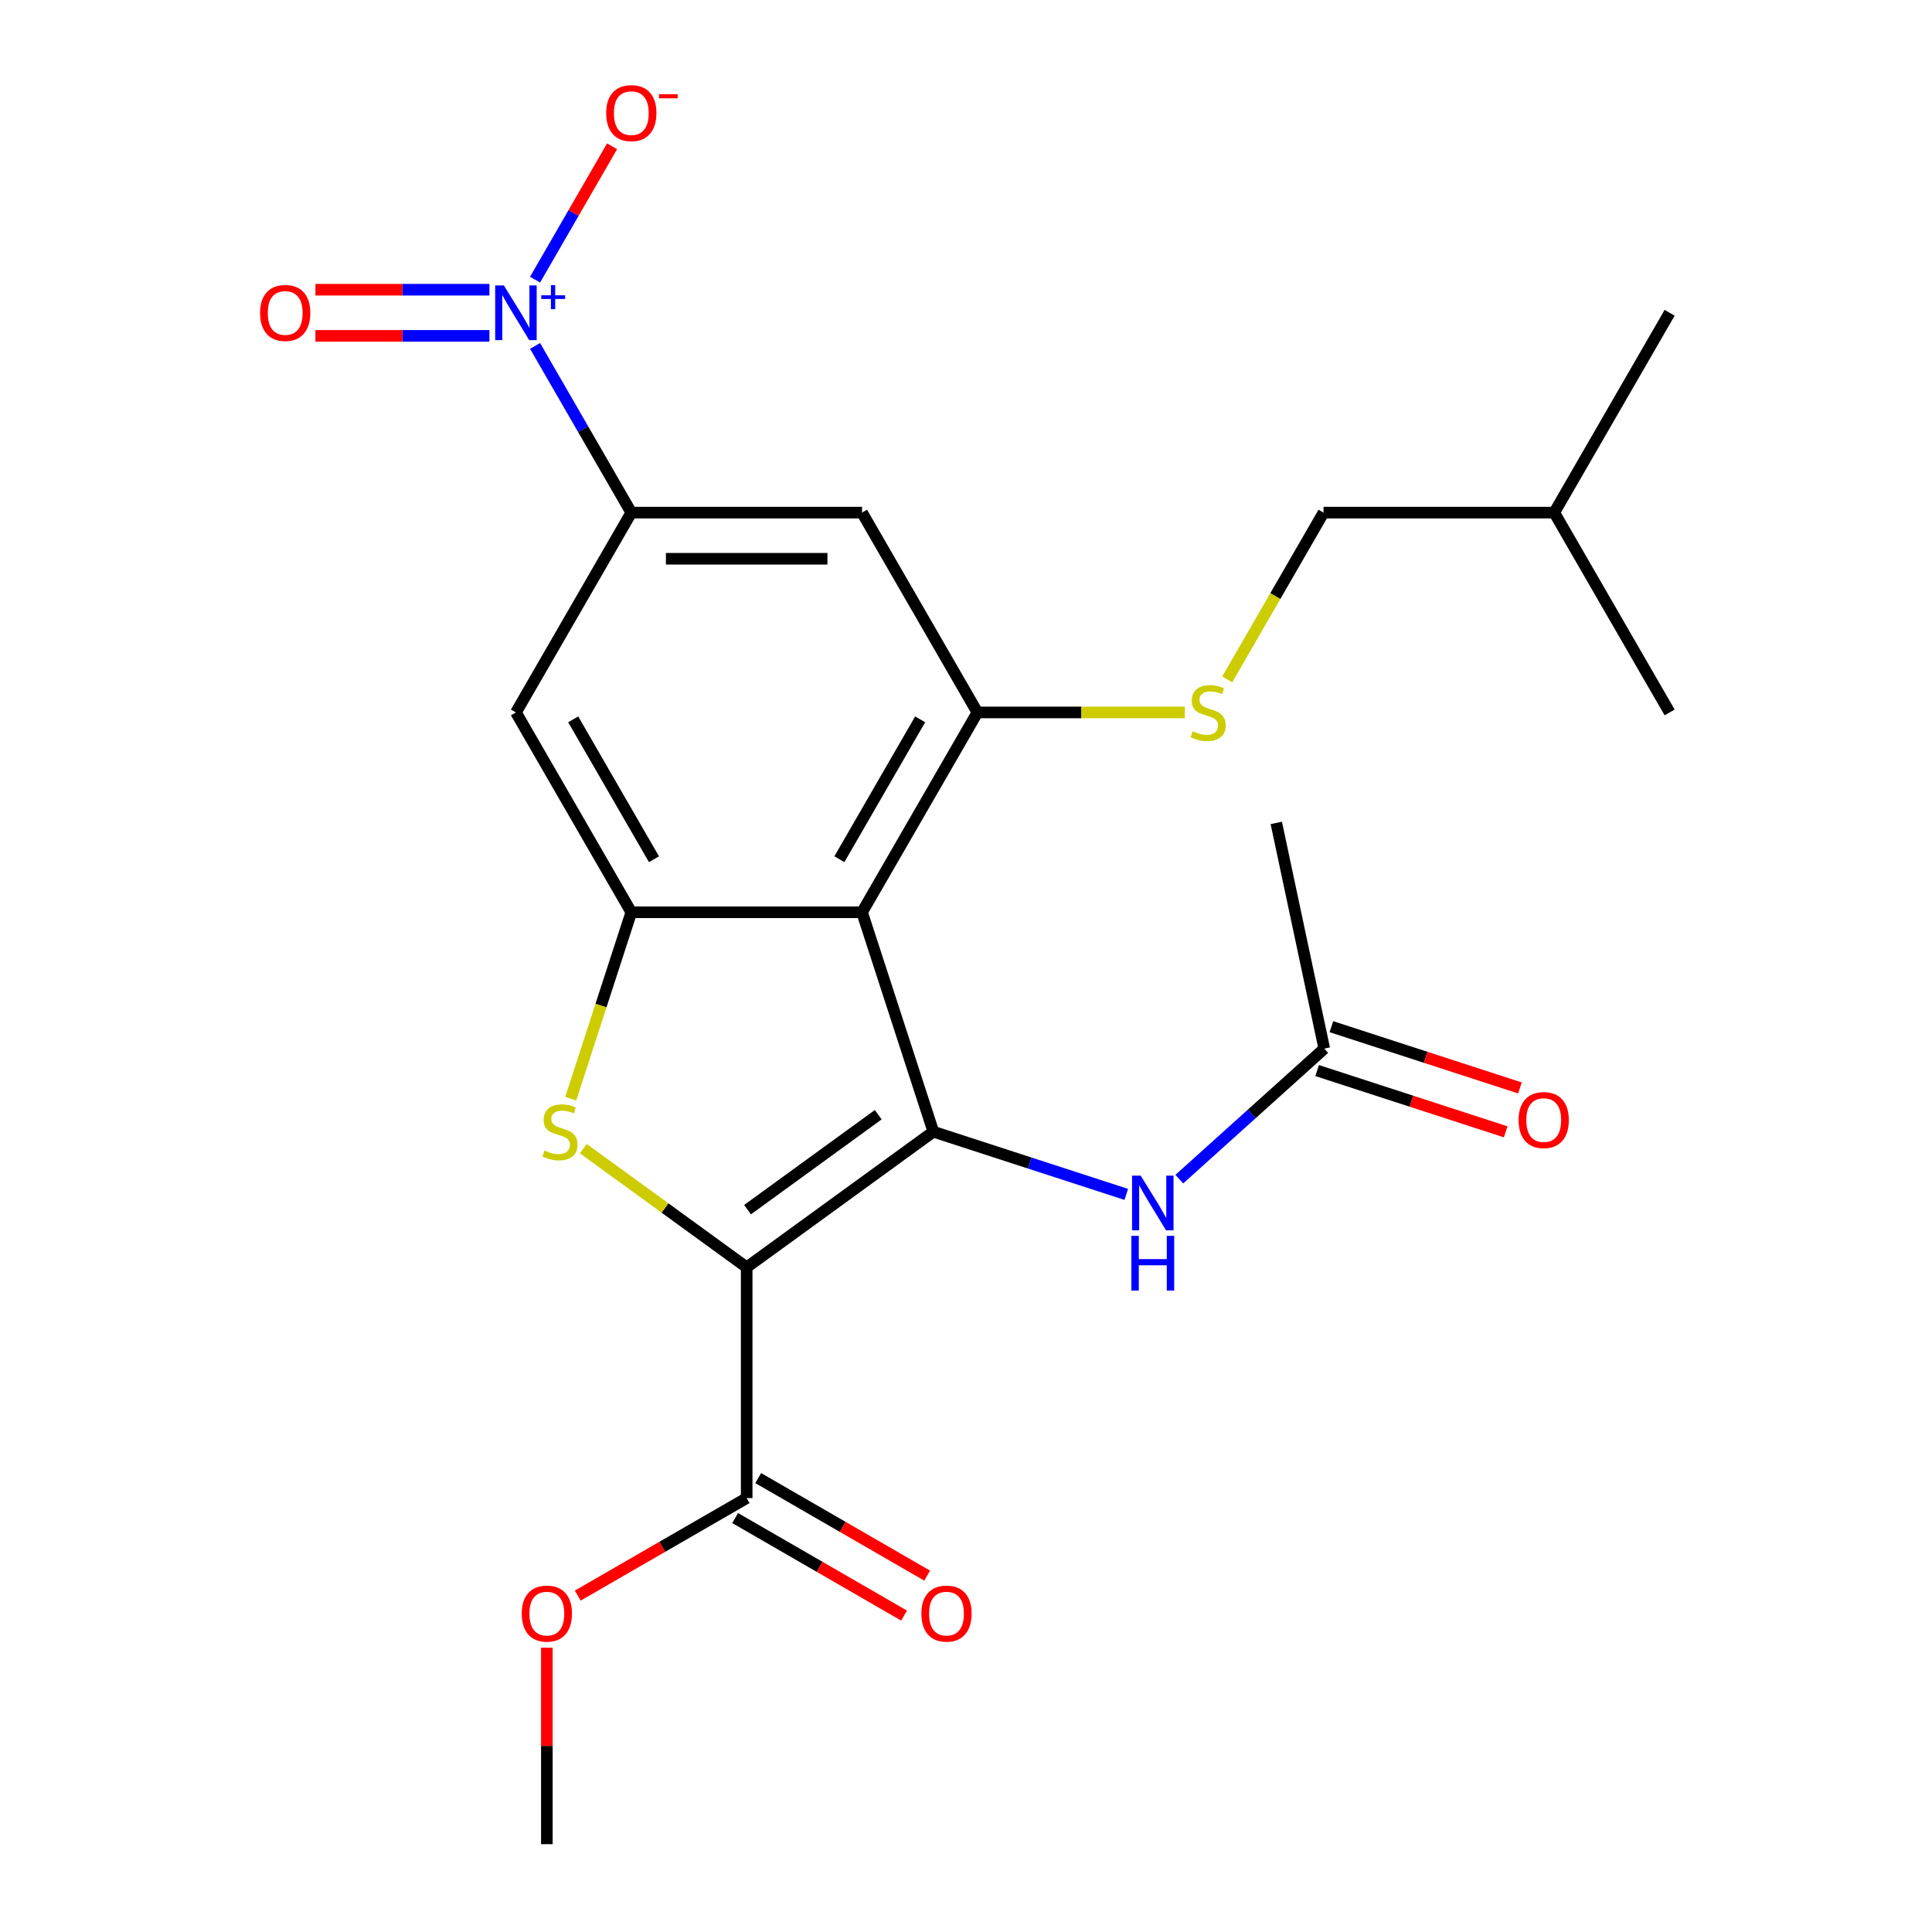 <?xml version='1.0' encoding='iso-8859-1'?>
<svg version='1.1' baseProfile='full'
              xmlns='http://www.w3.org/2000/svg'
                      xmlns:rdkit='http://www.rdkit.org/xml'
                      xmlns:xlink='http://www.w3.org/1999/xlink'
                  xml:space='preserve'
width='1000px' height='1000px' viewBox='0 0 1000 1000'>
<!-- END OF HEADER -->
<rect style='opacity:1.0;fill:#FFFFFF;stroke:none' width='1000' height='1000' x='0' y='0'> </rect>
<path class='bond-0' d='M 386.478,655.971 L 483.099,585.772' style='fill:none;fill-rule:evenodd;stroke:#000000;stroke-width:6px;stroke-linecap:butt;stroke-linejoin:miter;stroke-opacity:1' />
<path class='bond-0' d='M 386.931,626.117 L 454.566,576.977' style='fill:none;fill-rule:evenodd;stroke:#000000;stroke-width:6px;stroke-linecap:butt;stroke-linejoin:miter;stroke-opacity:1' />
<path class='bond-2' d='M 386.478,655.971 L 344.201,625.254' style='fill:none;fill-rule:evenodd;stroke:#000000;stroke-width:6px;stroke-linecap:butt;stroke-linejoin:miter;stroke-opacity:1' />
<path class='bond-2' d='M 344.201,625.254 L 301.923,594.538' style='fill:none;fill-rule:evenodd;stroke:#CCCC00;stroke-width:6px;stroke-linecap:butt;stroke-linejoin:miter;stroke-opacity:1' />
<path class='bond-7' d='M 386.478,655.971 L 386.478,775.401' style='fill:none;fill-rule:evenodd;stroke:#000000;stroke-width:6px;stroke-linecap:butt;stroke-linejoin:miter;stroke-opacity:1' />
<path class='bond-1' d='M 483.099,585.772 L 446.193,472.187' style='fill:none;fill-rule:evenodd;stroke:#000000;stroke-width:6px;stroke-linecap:butt;stroke-linejoin:miter;stroke-opacity:1' />
<path class='bond-9' d='M 483.099,585.772 L 533.028,601.995' style='fill:none;fill-rule:evenodd;stroke:#000000;stroke-width:6px;stroke-linecap:butt;stroke-linejoin:miter;stroke-opacity:1' />
<path class='bond-9' d='M 533.028,601.995 L 582.958,618.218' style='fill:none;fill-rule:evenodd;stroke:#0000FF;stroke-width:6px;stroke-linecap:butt;stroke-linejoin:miter;stroke-opacity:1' />
<path class='bond-5' d='M 446.193,472.187 L 505.908,368.758' style='fill:none;fill-rule:evenodd;stroke:#000000;stroke-width:6px;stroke-linecap:butt;stroke-linejoin:miter;stroke-opacity:1' />
<path class='bond-5' d='M 434.464,444.73 L 476.265,372.329' style='fill:none;fill-rule:evenodd;stroke:#000000;stroke-width:6px;stroke-linecap:butt;stroke-linejoin:miter;stroke-opacity:1' />
<path class='bond-24' d='M 446.193,472.187 L 326.763,472.187' style='fill:none;fill-rule:evenodd;stroke:#000000;stroke-width:6px;stroke-linecap:butt;stroke-linejoin:miter;stroke-opacity:1' />
<path class='bond-3' d='M 295.415,568.666 L 311.089,520.427' style='fill:none;fill-rule:evenodd;stroke:#CCCC00;stroke-width:6px;stroke-linecap:butt;stroke-linejoin:miter;stroke-opacity:1' />
<path class='bond-3' d='M 311.089,520.427 L 326.763,472.187' style='fill:none;fill-rule:evenodd;stroke:#000000;stroke-width:6px;stroke-linecap:butt;stroke-linejoin:miter;stroke-opacity:1' />
<path class='bond-8' d='M 326.763,472.187 L 267.048,368.758' style='fill:none;fill-rule:evenodd;stroke:#000000;stroke-width:6px;stroke-linecap:butt;stroke-linejoin:miter;stroke-opacity:1' />
<path class='bond-8' d='M 338.492,444.73 L 296.691,372.329' style='fill:none;fill-rule:evenodd;stroke:#000000;stroke-width:6px;stroke-linecap:butt;stroke-linejoin:miter;stroke-opacity:1' />
<path class='bond-4' d='M 276.947,179.045 L 301.855,222.187' style='fill:none;fill-rule:evenodd;stroke:#0000FF;stroke-width:6px;stroke-linecap:butt;stroke-linejoin:miter;stroke-opacity:1' />
<path class='bond-4' d='M 301.855,222.187 L 326.763,265.329' style='fill:none;fill-rule:evenodd;stroke:#000000;stroke-width:6px;stroke-linecap:butt;stroke-linejoin:miter;stroke-opacity:1' />
<path class='bond-13' d='M 276.947,144.754 L 296.875,110.237' style='fill:none;fill-rule:evenodd;stroke:#0000FF;stroke-width:6px;stroke-linecap:butt;stroke-linejoin:miter;stroke-opacity:1' />
<path class='bond-13' d='M 296.875,110.237 L 316.803,75.721' style='fill:none;fill-rule:evenodd;stroke:#FF0000;stroke-width:6px;stroke-linecap:butt;stroke-linejoin:miter;stroke-opacity:1' />
<path class='bond-14' d='M 253.322,149.956 L 208.292,149.956' style='fill:none;fill-rule:evenodd;stroke:#0000FF;stroke-width:6px;stroke-linecap:butt;stroke-linejoin:miter;stroke-opacity:1' />
<path class='bond-14' d='M 208.292,149.956 L 163.261,149.956' style='fill:none;fill-rule:evenodd;stroke:#FF0000;stroke-width:6px;stroke-linecap:butt;stroke-linejoin:miter;stroke-opacity:1' />
<path class='bond-14' d='M 253.322,173.842 L 208.292,173.842' style='fill:none;fill-rule:evenodd;stroke:#0000FF;stroke-width:6px;stroke-linecap:butt;stroke-linejoin:miter;stroke-opacity:1' />
<path class='bond-14' d='M 208.292,173.842 L 163.261,173.842' style='fill:none;fill-rule:evenodd;stroke:#FF0000;stroke-width:6px;stroke-linecap:butt;stroke-linejoin:miter;stroke-opacity:1' />
<path class='bond-10' d='M 505.908,368.758 L 446.193,265.329' style='fill:none;fill-rule:evenodd;stroke:#000000;stroke-width:6px;stroke-linecap:butt;stroke-linejoin:miter;stroke-opacity:1' />
<path class='bond-11' d='M 505.908,368.758 L 559.59,368.758' style='fill:none;fill-rule:evenodd;stroke:#000000;stroke-width:6px;stroke-linecap:butt;stroke-linejoin:miter;stroke-opacity:1' />
<path class='bond-11' d='M 559.59,368.758 L 613.272,368.758' style='fill:none;fill-rule:evenodd;stroke:#CCCC00;stroke-width:6px;stroke-linecap:butt;stroke-linejoin:miter;stroke-opacity:1' />
<path class='bond-6' d='M 326.763,265.329 L 267.048,368.758' style='fill:none;fill-rule:evenodd;stroke:#000000;stroke-width:6px;stroke-linecap:butt;stroke-linejoin:miter;stroke-opacity:1' />
<path class='bond-25' d='M 326.763,265.329 L 446.193,265.329' style='fill:none;fill-rule:evenodd;stroke:#000000;stroke-width:6px;stroke-linecap:butt;stroke-linejoin:miter;stroke-opacity:1' />
<path class='bond-25' d='M 344.678,289.215 L 428.278,289.215' style='fill:none;fill-rule:evenodd;stroke:#000000;stroke-width:6px;stroke-linecap:butt;stroke-linejoin:miter;stroke-opacity:1' />
<path class='bond-15' d='M 380.507,785.744 L 424.228,810.986' style='fill:none;fill-rule:evenodd;stroke:#000000;stroke-width:6px;stroke-linecap:butt;stroke-linejoin:miter;stroke-opacity:1' />
<path class='bond-15' d='M 424.228,810.986 L 467.95,836.229' style='fill:none;fill-rule:evenodd;stroke:#FF0000;stroke-width:6px;stroke-linecap:butt;stroke-linejoin:miter;stroke-opacity:1' />
<path class='bond-15' d='M 392.45,765.058 L 436.171,790.301' style='fill:none;fill-rule:evenodd;stroke:#000000;stroke-width:6px;stroke-linecap:butt;stroke-linejoin:miter;stroke-opacity:1' />
<path class='bond-15' d='M 436.171,790.301 L 479.893,815.543' style='fill:none;fill-rule:evenodd;stroke:#FF0000;stroke-width:6px;stroke-linecap:butt;stroke-linejoin:miter;stroke-opacity:1' />
<path class='bond-17' d='M 386.478,775.401 L 342.756,800.643' style='fill:none;fill-rule:evenodd;stroke:#000000;stroke-width:6px;stroke-linecap:butt;stroke-linejoin:miter;stroke-opacity:1' />
<path class='bond-17' d='M 342.756,800.643 L 299.035,825.886' style='fill:none;fill-rule:evenodd;stroke:#FF0000;stroke-width:6px;stroke-linecap:butt;stroke-linejoin:miter;stroke-opacity:1' />
<path class='bond-12' d='M 610.409,610.319 L 647.923,576.541' style='fill:none;fill-rule:evenodd;stroke:#0000FF;stroke-width:6px;stroke-linecap:butt;stroke-linejoin:miter;stroke-opacity:1' />
<path class='bond-12' d='M 647.923,576.541 L 685.437,542.763' style='fill:none;fill-rule:evenodd;stroke:#000000;stroke-width:6px;stroke-linecap:butt;stroke-linejoin:miter;stroke-opacity:1' />
<path class='bond-18' d='M 635.214,351.652 L 660.133,308.49' style='fill:none;fill-rule:evenodd;stroke:#CCCC00;stroke-width:6px;stroke-linecap:butt;stroke-linejoin:miter;stroke-opacity:1' />
<path class='bond-18' d='M 660.133,308.49 L 685.053,265.329' style='fill:none;fill-rule:evenodd;stroke:#000000;stroke-width:6px;stroke-linecap:butt;stroke-linejoin:miter;stroke-opacity:1' />
<path class='bond-16' d='M 681.746,554.122 L 730.546,569.978' style='fill:none;fill-rule:evenodd;stroke:#000000;stroke-width:6px;stroke-linecap:butt;stroke-linejoin:miter;stroke-opacity:1' />
<path class='bond-16' d='M 730.546,569.978 L 779.345,585.834' style='fill:none;fill-rule:evenodd;stroke:#FF0000;stroke-width:6px;stroke-linecap:butt;stroke-linejoin:miter;stroke-opacity:1' />
<path class='bond-16' d='M 689.128,531.405 L 737.927,547.261' style='fill:none;fill-rule:evenodd;stroke:#000000;stroke-width:6px;stroke-linecap:butt;stroke-linejoin:miter;stroke-opacity:1' />
<path class='bond-16' d='M 737.927,547.261 L 786.726,563.117' style='fill:none;fill-rule:evenodd;stroke:#FF0000;stroke-width:6px;stroke-linecap:butt;stroke-linejoin:miter;stroke-opacity:1' />
<path class='bond-19' d='M 685.437,542.763 L 660.606,425.943' style='fill:none;fill-rule:evenodd;stroke:#000000;stroke-width:6px;stroke-linecap:butt;stroke-linejoin:miter;stroke-opacity:1' />
<path class='bond-21' d='M 283.049,852.861 L 283.049,903.703' style='fill:none;fill-rule:evenodd;stroke:#FF0000;stroke-width:6px;stroke-linecap:butt;stroke-linejoin:miter;stroke-opacity:1' />
<path class='bond-21' d='M 283.049,903.703 L 283.049,954.545' style='fill:none;fill-rule:evenodd;stroke:#000000;stroke-width:6px;stroke-linecap:butt;stroke-linejoin:miter;stroke-opacity:1' />
<path class='bond-20' d='M 685.053,265.329 L 804.483,265.329' style='fill:none;fill-rule:evenodd;stroke:#000000;stroke-width:6px;stroke-linecap:butt;stroke-linejoin:miter;stroke-opacity:1' />
<path class='bond-22' d='M 804.483,265.329 L 864.197,161.899' style='fill:none;fill-rule:evenodd;stroke:#000000;stroke-width:6px;stroke-linecap:butt;stroke-linejoin:miter;stroke-opacity:1' />
<path class='bond-23' d='M 804.483,265.329 L 864.197,368.758' style='fill:none;fill-rule:evenodd;stroke:#000000;stroke-width:6px;stroke-linecap:butt;stroke-linejoin:miter;stroke-opacity:1' />
<path  class='atom-3' d='M 281.857 595.492
Q 282.177 595.612, 283.497 596.172
Q 284.817 596.732, 286.257 597.092
Q 287.737 597.412, 289.177 597.412
Q 291.857 597.412, 293.417 596.132
Q 294.977 594.812, 294.977 592.532
Q 294.977 590.972, 294.177 590.012
Q 293.417 589.052, 292.217 588.532
Q 291.017 588.012, 289.017 587.412
Q 286.497 586.652, 284.977 585.932
Q 283.497 585.212, 282.417 583.692
Q 281.377 582.172, 281.377 579.612
Q 281.377 576.052, 283.777 573.852
Q 286.217 571.652, 291.017 571.652
Q 294.297 571.652, 298.017 573.212
L 297.097 576.292
Q 293.697 574.892, 291.137 574.892
Q 288.377 574.892, 286.857 576.052
Q 285.337 577.172, 285.377 579.132
Q 285.377 580.652, 286.137 581.572
Q 286.937 582.492, 288.057 583.012
Q 289.217 583.532, 291.137 584.132
Q 293.697 584.932, 295.217 585.732
Q 296.737 586.532, 297.817 588.172
Q 298.937 589.772, 298.937 592.532
Q 298.937 596.452, 296.297 598.572
Q 293.697 600.652, 289.337 600.652
Q 286.817 600.652, 284.897 600.092
Q 283.017 599.572, 280.777 598.652
L 281.857 595.492
' fill='#CCCC00'/>
<path  class='atom-5' d='M 260.788 147.739
L 270.068 162.739
Q 270.988 164.219, 272.468 166.899
Q 273.948 169.579, 274.028 169.739
L 274.028 147.739
L 277.788 147.739
L 277.788 176.059
L 273.908 176.059
L 263.948 159.659
Q 262.788 157.739, 261.548 155.539
Q 260.348 153.339, 259.988 152.659
L 259.988 176.059
L 256.308 176.059
L 256.308 147.739
L 260.788 147.739
' fill='#0000FF'/>
<path  class='atom-5' d='M 280.164 152.844
L 285.154 152.844
L 285.154 147.591
L 287.371 147.591
L 287.371 152.844
L 292.493 152.844
L 292.493 154.745
L 287.371 154.745
L 287.371 160.025
L 285.154 160.025
L 285.154 154.745
L 280.164 154.745
L 280.164 152.844
' fill='#0000FF'/>
<path  class='atom-10' d='M 590.423 608.518
L 599.703 623.518
Q 600.623 624.998, 602.103 627.678
Q 603.583 630.358, 603.663 630.518
L 603.663 608.518
L 607.423 608.518
L 607.423 636.838
L 603.543 636.838
L 593.583 620.438
Q 592.423 618.518, 591.183 616.318
Q 589.983 614.118, 589.623 613.438
L 589.623 636.838
L 585.943 636.838
L 585.943 608.518
L 590.423 608.518
' fill='#0000FF'/>
<path  class='atom-10' d='M 585.603 639.67
L 589.443 639.67
L 589.443 651.71
L 603.923 651.71
L 603.923 639.67
L 607.763 639.67
L 607.763 667.99
L 603.923 667.99
L 603.923 654.91
L 589.443 654.91
L 589.443 667.99
L 585.603 667.99
L 585.603 639.67
' fill='#0000FF'/>
<path  class='atom-12' d='M 617.338 378.478
Q 617.658 378.598, 618.978 379.158
Q 620.298 379.718, 621.738 380.078
Q 623.218 380.398, 624.658 380.398
Q 627.338 380.398, 628.898 379.118
Q 630.458 377.798, 630.458 375.518
Q 630.458 373.958, 629.658 372.998
Q 628.898 372.038, 627.698 371.518
Q 626.498 370.998, 624.498 370.398
Q 621.978 369.638, 620.458 368.918
Q 618.978 368.198, 617.898 366.678
Q 616.858 365.158, 616.858 362.598
Q 616.858 359.038, 619.258 356.838
Q 621.698 354.638, 626.498 354.638
Q 629.778 354.638, 633.498 356.198
L 632.578 359.278
Q 629.178 357.878, 626.618 357.878
Q 623.858 357.878, 622.338 359.038
Q 620.818 360.158, 620.858 362.118
Q 620.858 363.638, 621.618 364.558
Q 622.418 365.478, 623.538 365.998
Q 624.698 366.518, 626.618 367.118
Q 629.178 367.918, 630.698 368.718
Q 632.218 369.518, 633.298 371.158
Q 634.418 372.758, 634.418 375.518
Q 634.418 379.438, 631.778 381.558
Q 629.178 383.638, 624.818 383.638
Q 622.298 383.638, 620.378 383.078
Q 618.498 382.558, 616.258 381.638
L 617.338 378.478
' fill='#CCCC00'/>
<path  class='atom-14' d='M 313.763 58.55
Q 313.763 51.75, 317.123 47.95
Q 320.483 44.15, 326.763 44.15
Q 333.043 44.15, 336.403 47.95
Q 339.763 51.75, 339.763 58.55
Q 339.763 65.43, 336.363 69.35
Q 332.963 73.23, 326.763 73.23
Q 320.523 73.23, 317.123 69.35
Q 313.763 65.47, 313.763 58.55
M 326.763 70.03
Q 331.083 70.03, 333.403 67.15
Q 335.763 64.23, 335.763 58.55
Q 335.763 52.99, 333.403 50.19
Q 331.083 47.35, 326.763 47.35
Q 322.443 47.35, 320.083 50.15
Q 317.763 52.95, 317.763 58.55
Q 317.763 64.27, 320.083 67.15
Q 322.443 70.03, 326.763 70.03
' fill='#FF0000'/>
<path  class='atom-14' d='M 341.083 48.773
L 350.772 48.773
L 350.772 50.885
L 341.083 50.885
L 341.083 48.773
' fill='#FF0000'/>
<path  class='atom-15' d='M 134.618 161.979
Q 134.618 155.179, 137.978 151.379
Q 141.338 147.579, 147.618 147.579
Q 153.898 147.579, 157.258 151.379
Q 160.618 155.179, 160.618 161.979
Q 160.618 168.859, 157.218 172.779
Q 153.818 176.659, 147.618 176.659
Q 141.378 176.659, 137.978 172.779
Q 134.618 168.899, 134.618 161.979
M 147.618 173.459
Q 151.938 173.459, 154.258 170.579
Q 156.618 167.659, 156.618 161.979
Q 156.618 156.419, 154.258 153.619
Q 151.938 150.779, 147.618 150.779
Q 143.298 150.779, 140.938 153.579
Q 138.618 156.379, 138.618 161.979
Q 138.618 167.699, 140.938 170.579
Q 143.298 173.459, 147.618 173.459
' fill='#FF0000'/>
<path  class='atom-16' d='M 476.907 835.196
Q 476.907 828.396, 480.267 824.596
Q 483.627 820.796, 489.907 820.796
Q 496.187 820.796, 499.547 824.596
Q 502.907 828.396, 502.907 835.196
Q 502.907 842.076, 499.507 845.996
Q 496.107 849.876, 489.907 849.876
Q 483.667 849.876, 480.267 845.996
Q 476.907 842.116, 476.907 835.196
M 489.907 846.676
Q 494.227 846.676, 496.547 843.796
Q 498.907 840.876, 498.907 835.196
Q 498.907 829.636, 496.547 826.836
Q 494.227 823.996, 489.907 823.996
Q 485.587 823.996, 483.227 826.796
Q 480.907 829.596, 480.907 835.196
Q 480.907 840.916, 483.227 843.796
Q 485.587 846.676, 489.907 846.676
' fill='#FF0000'/>
<path  class='atom-17' d='M 786.022 579.749
Q 786.022 572.949, 789.382 569.149
Q 792.742 565.349, 799.022 565.349
Q 805.302 565.349, 808.662 569.149
Q 812.022 572.949, 812.022 579.749
Q 812.022 586.629, 808.622 590.549
Q 805.222 594.429, 799.022 594.429
Q 792.782 594.429, 789.382 590.549
Q 786.022 586.669, 786.022 579.749
M 799.022 591.229
Q 803.342 591.229, 805.662 588.349
Q 808.022 585.429, 808.022 579.749
Q 808.022 574.189, 805.662 571.389
Q 803.342 568.549, 799.022 568.549
Q 794.702 568.549, 792.342 571.349
Q 790.022 574.149, 790.022 579.749
Q 790.022 585.469, 792.342 588.349
Q 794.702 591.229, 799.022 591.229
' fill='#FF0000'/>
<path  class='atom-18' d='M 270.049 835.196
Q 270.049 828.396, 273.409 824.596
Q 276.769 820.796, 283.049 820.796
Q 289.329 820.796, 292.689 824.596
Q 296.049 828.396, 296.049 835.196
Q 296.049 842.076, 292.649 845.996
Q 289.249 849.876, 283.049 849.876
Q 276.809 849.876, 273.409 845.996
Q 270.049 842.116, 270.049 835.196
M 283.049 846.676
Q 287.369 846.676, 289.689 843.796
Q 292.049 840.876, 292.049 835.196
Q 292.049 829.636, 289.689 826.836
Q 287.369 823.996, 283.049 823.996
Q 278.729 823.996, 276.369 826.796
Q 274.049 829.596, 274.049 835.196
Q 274.049 840.916, 276.369 843.796
Q 278.729 846.676, 283.049 846.676
' fill='#FF0000'/>
</svg>
